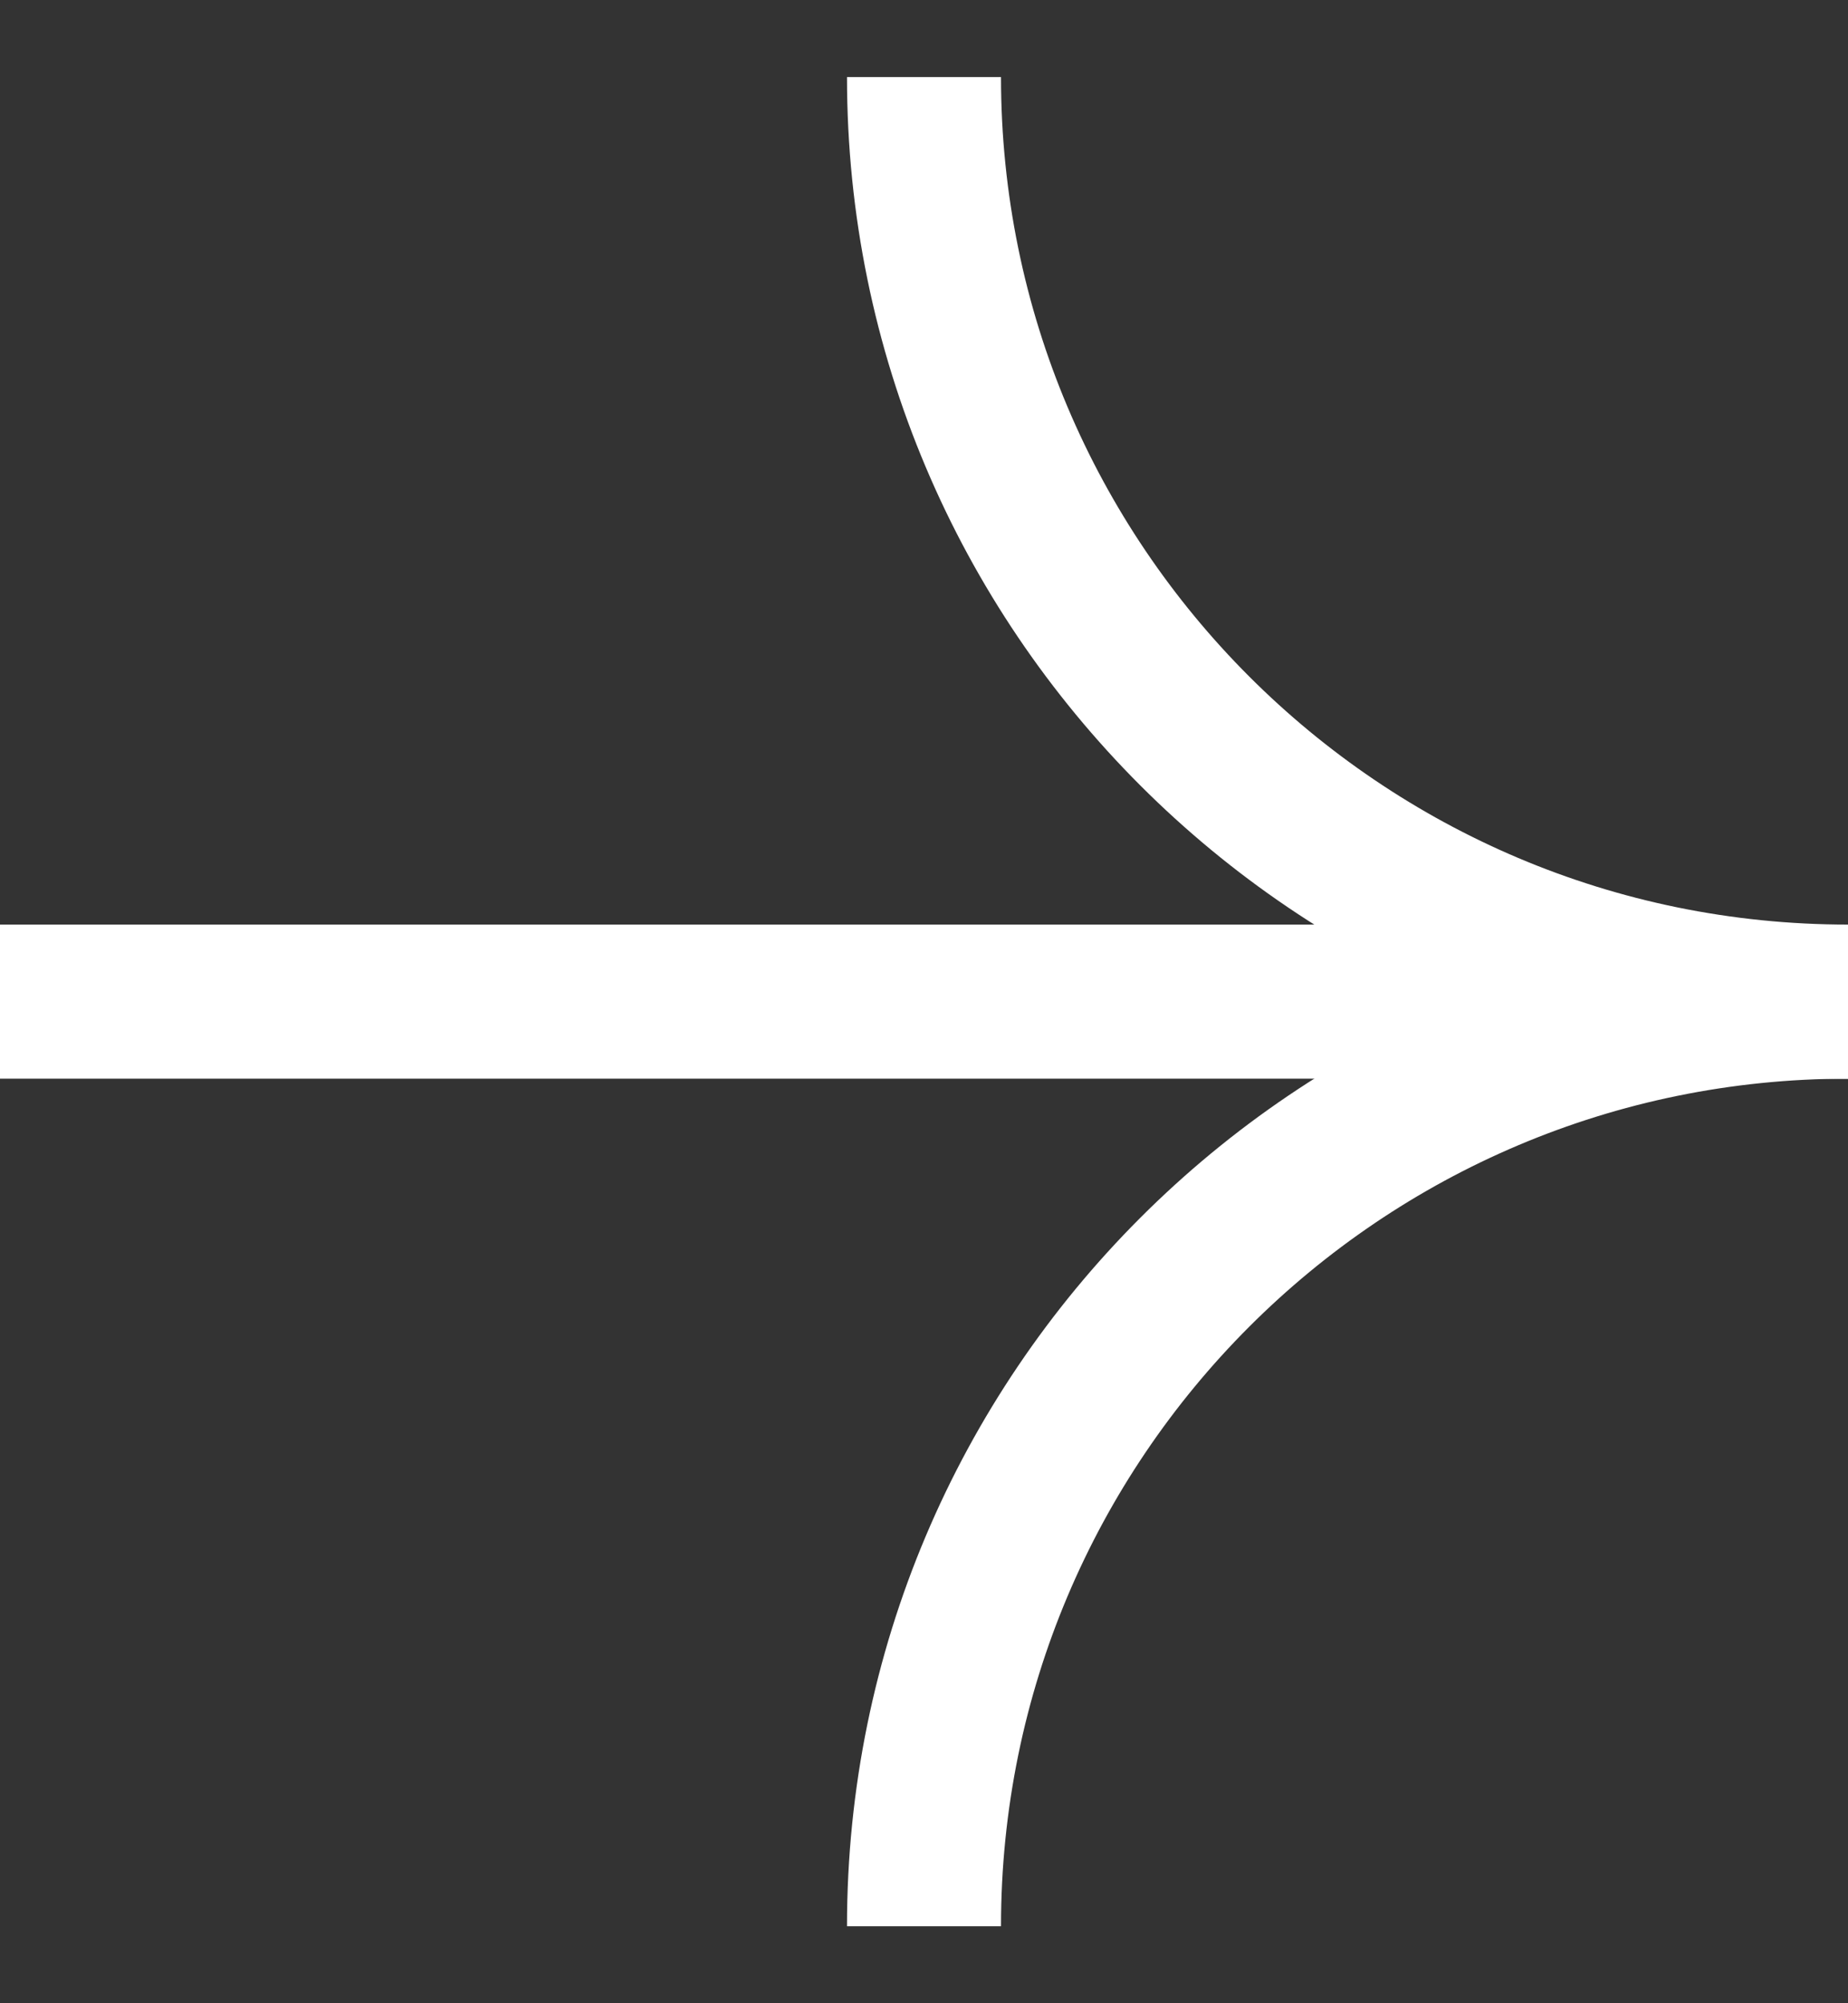 <svg width="12" height="13" viewBox="0 0 12 13" fill="none" xmlns="http://www.w3.org/2000/svg">
<rect x="0" y="0" width="12" height="13" fill="#333333" stroke="none"/>
<path d="M6 12.5C6 9.186 8.686 6.5 12 6.5" stroke="white"/>
<path d="M6 0.5C6 3.814 8.686 6.5 12 6.5" stroke="white"/>
<path d="M12 6.5L0 6.5" stroke="white"/>
</svg>
